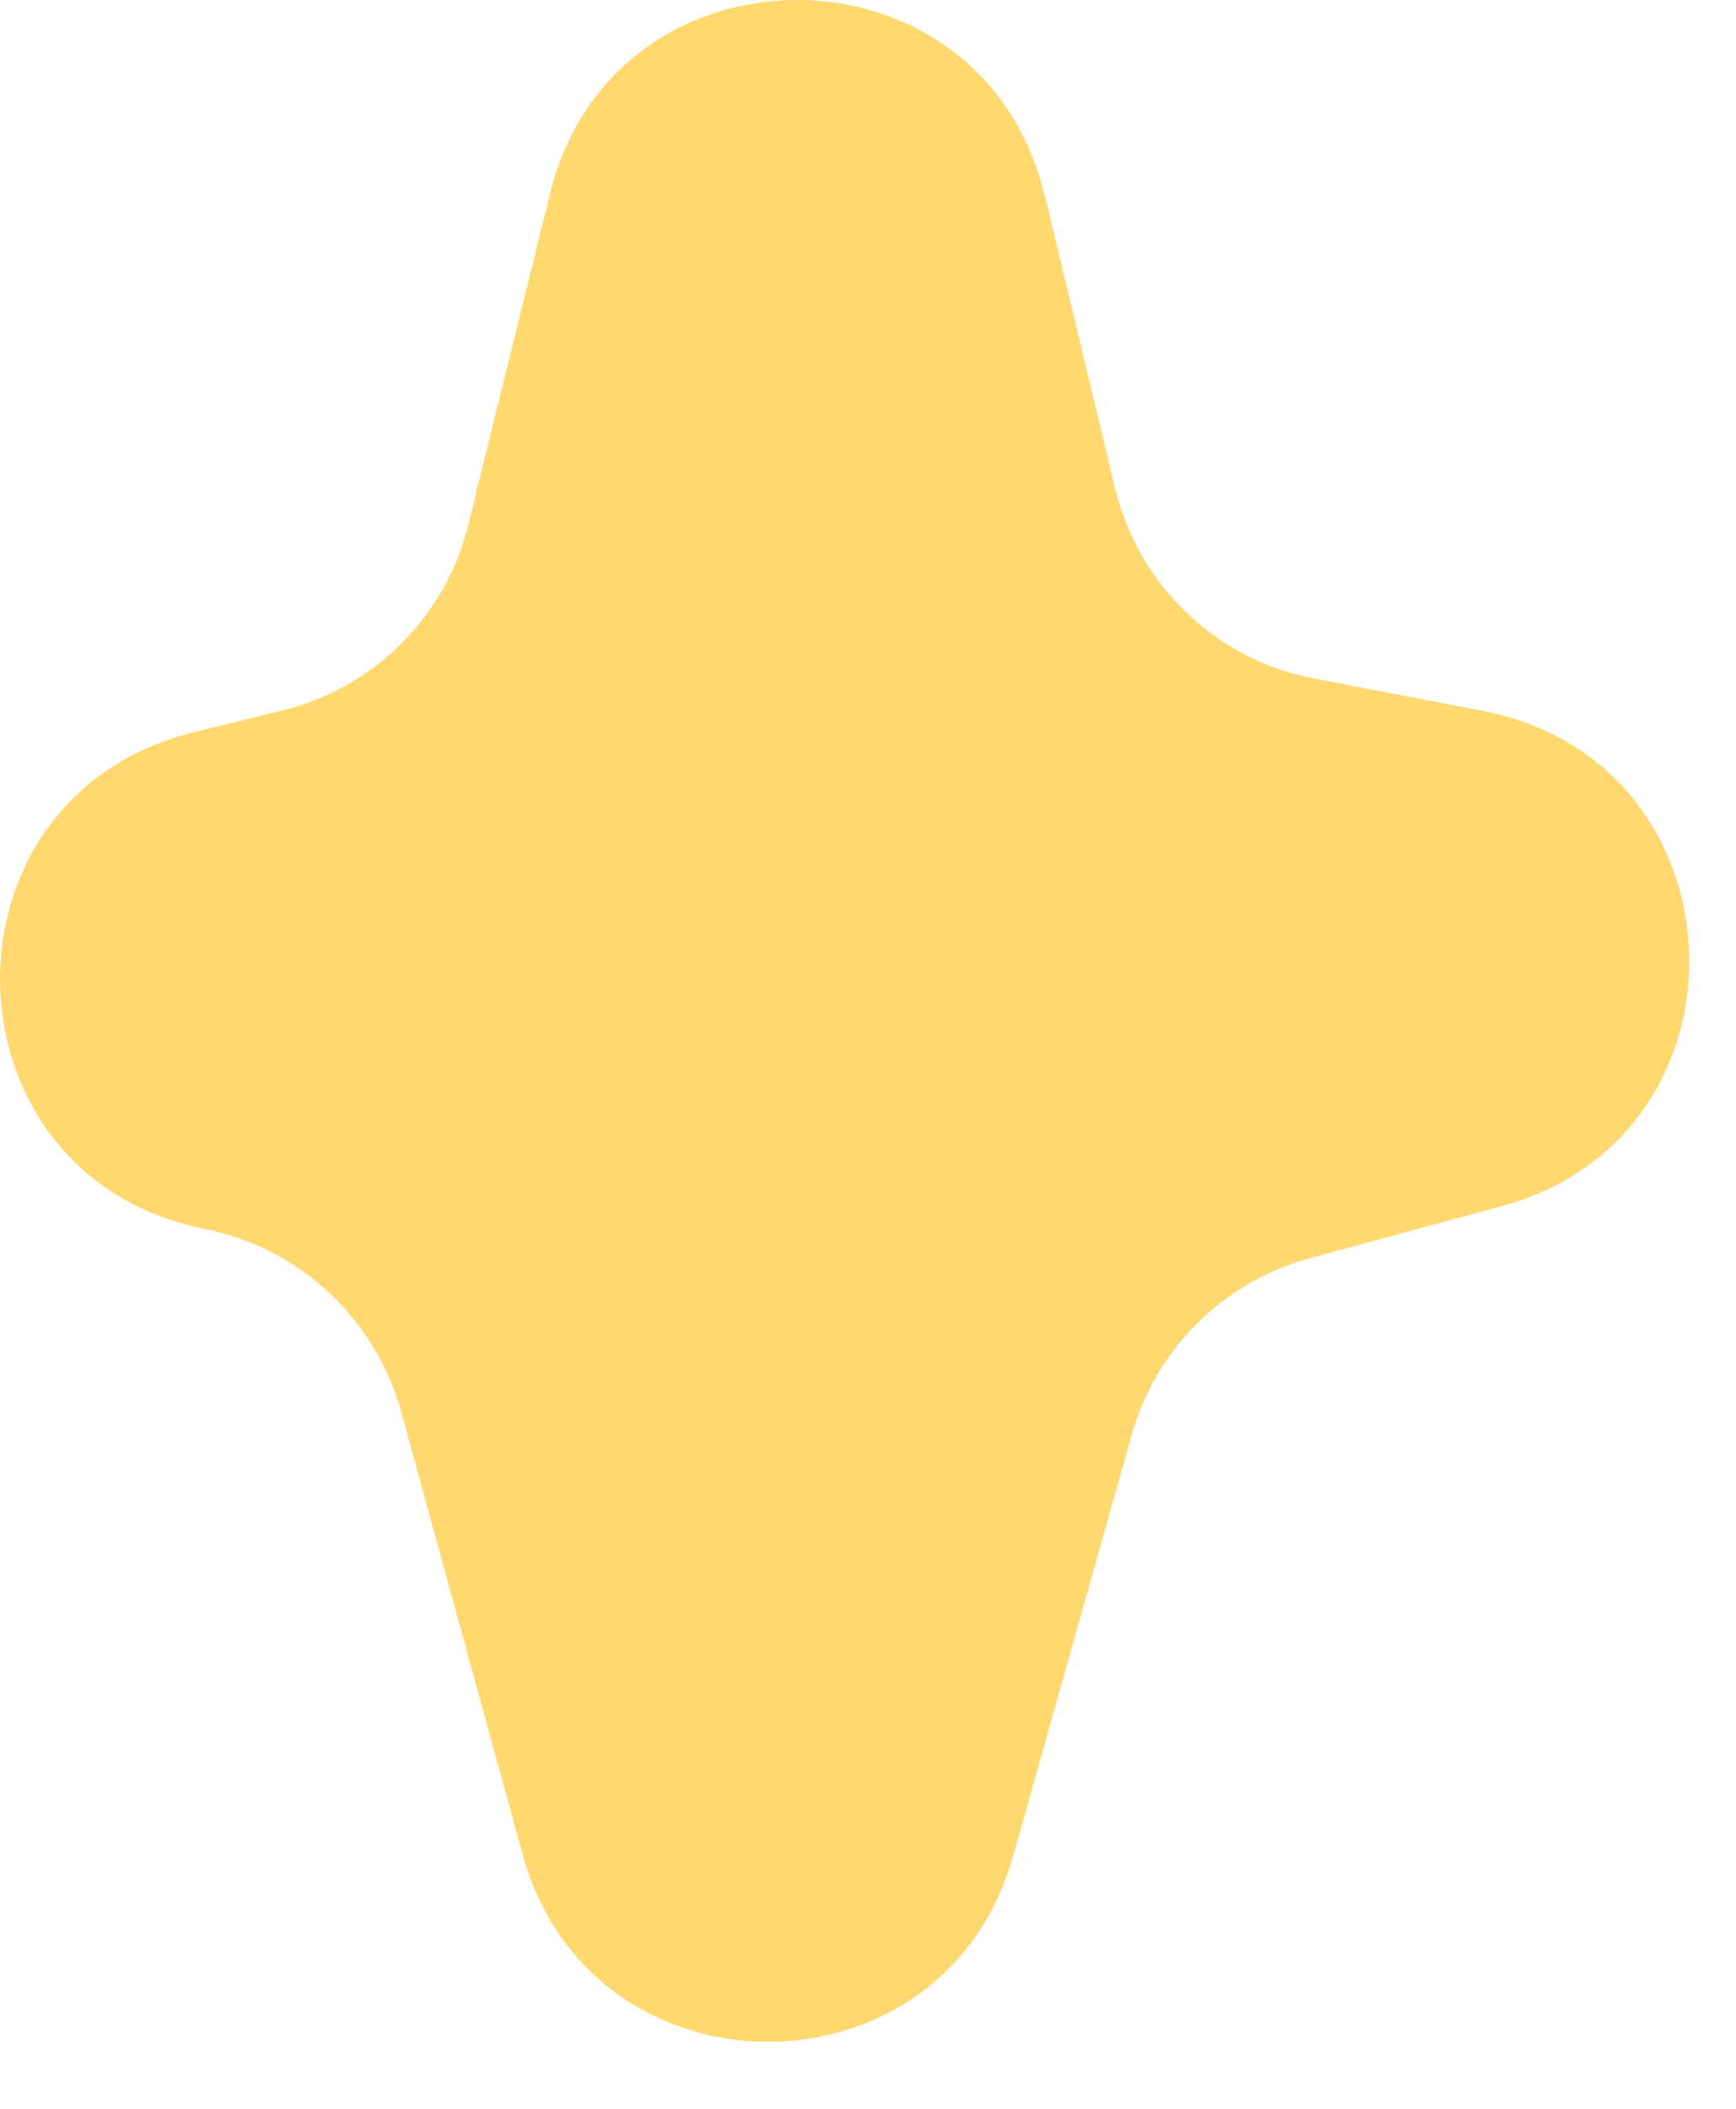 <svg width="14" height="17" viewBox="0 0 14 17" fill="none" xmlns="http://www.w3.org/2000/svg">
<path d="M8.428 1.582L8.992 3.934C9.182 4.72 9.809 5.321 10.599 5.47L11.958 5.731C14.094 6.142 14.207 9.154 12.112 9.723L10.563 10.143C9.868 10.332 9.322 10.874 9.127 11.565L8.17 14.965C7.606 16.965 4.766 16.956 4.215 14.951L3.235 11.38C3.027 10.63 2.418 10.062 1.655 9.908C-0.499 9.484 -0.571 6.431 1.56 5.903L2.278 5.727C3.018 5.546 3.596 4.968 3.777 4.228L4.436 1.559C4.951 -0.527 7.922 -0.518 8.423 1.573L8.428 1.582Z" fill="#FFD870"/>
</svg>
